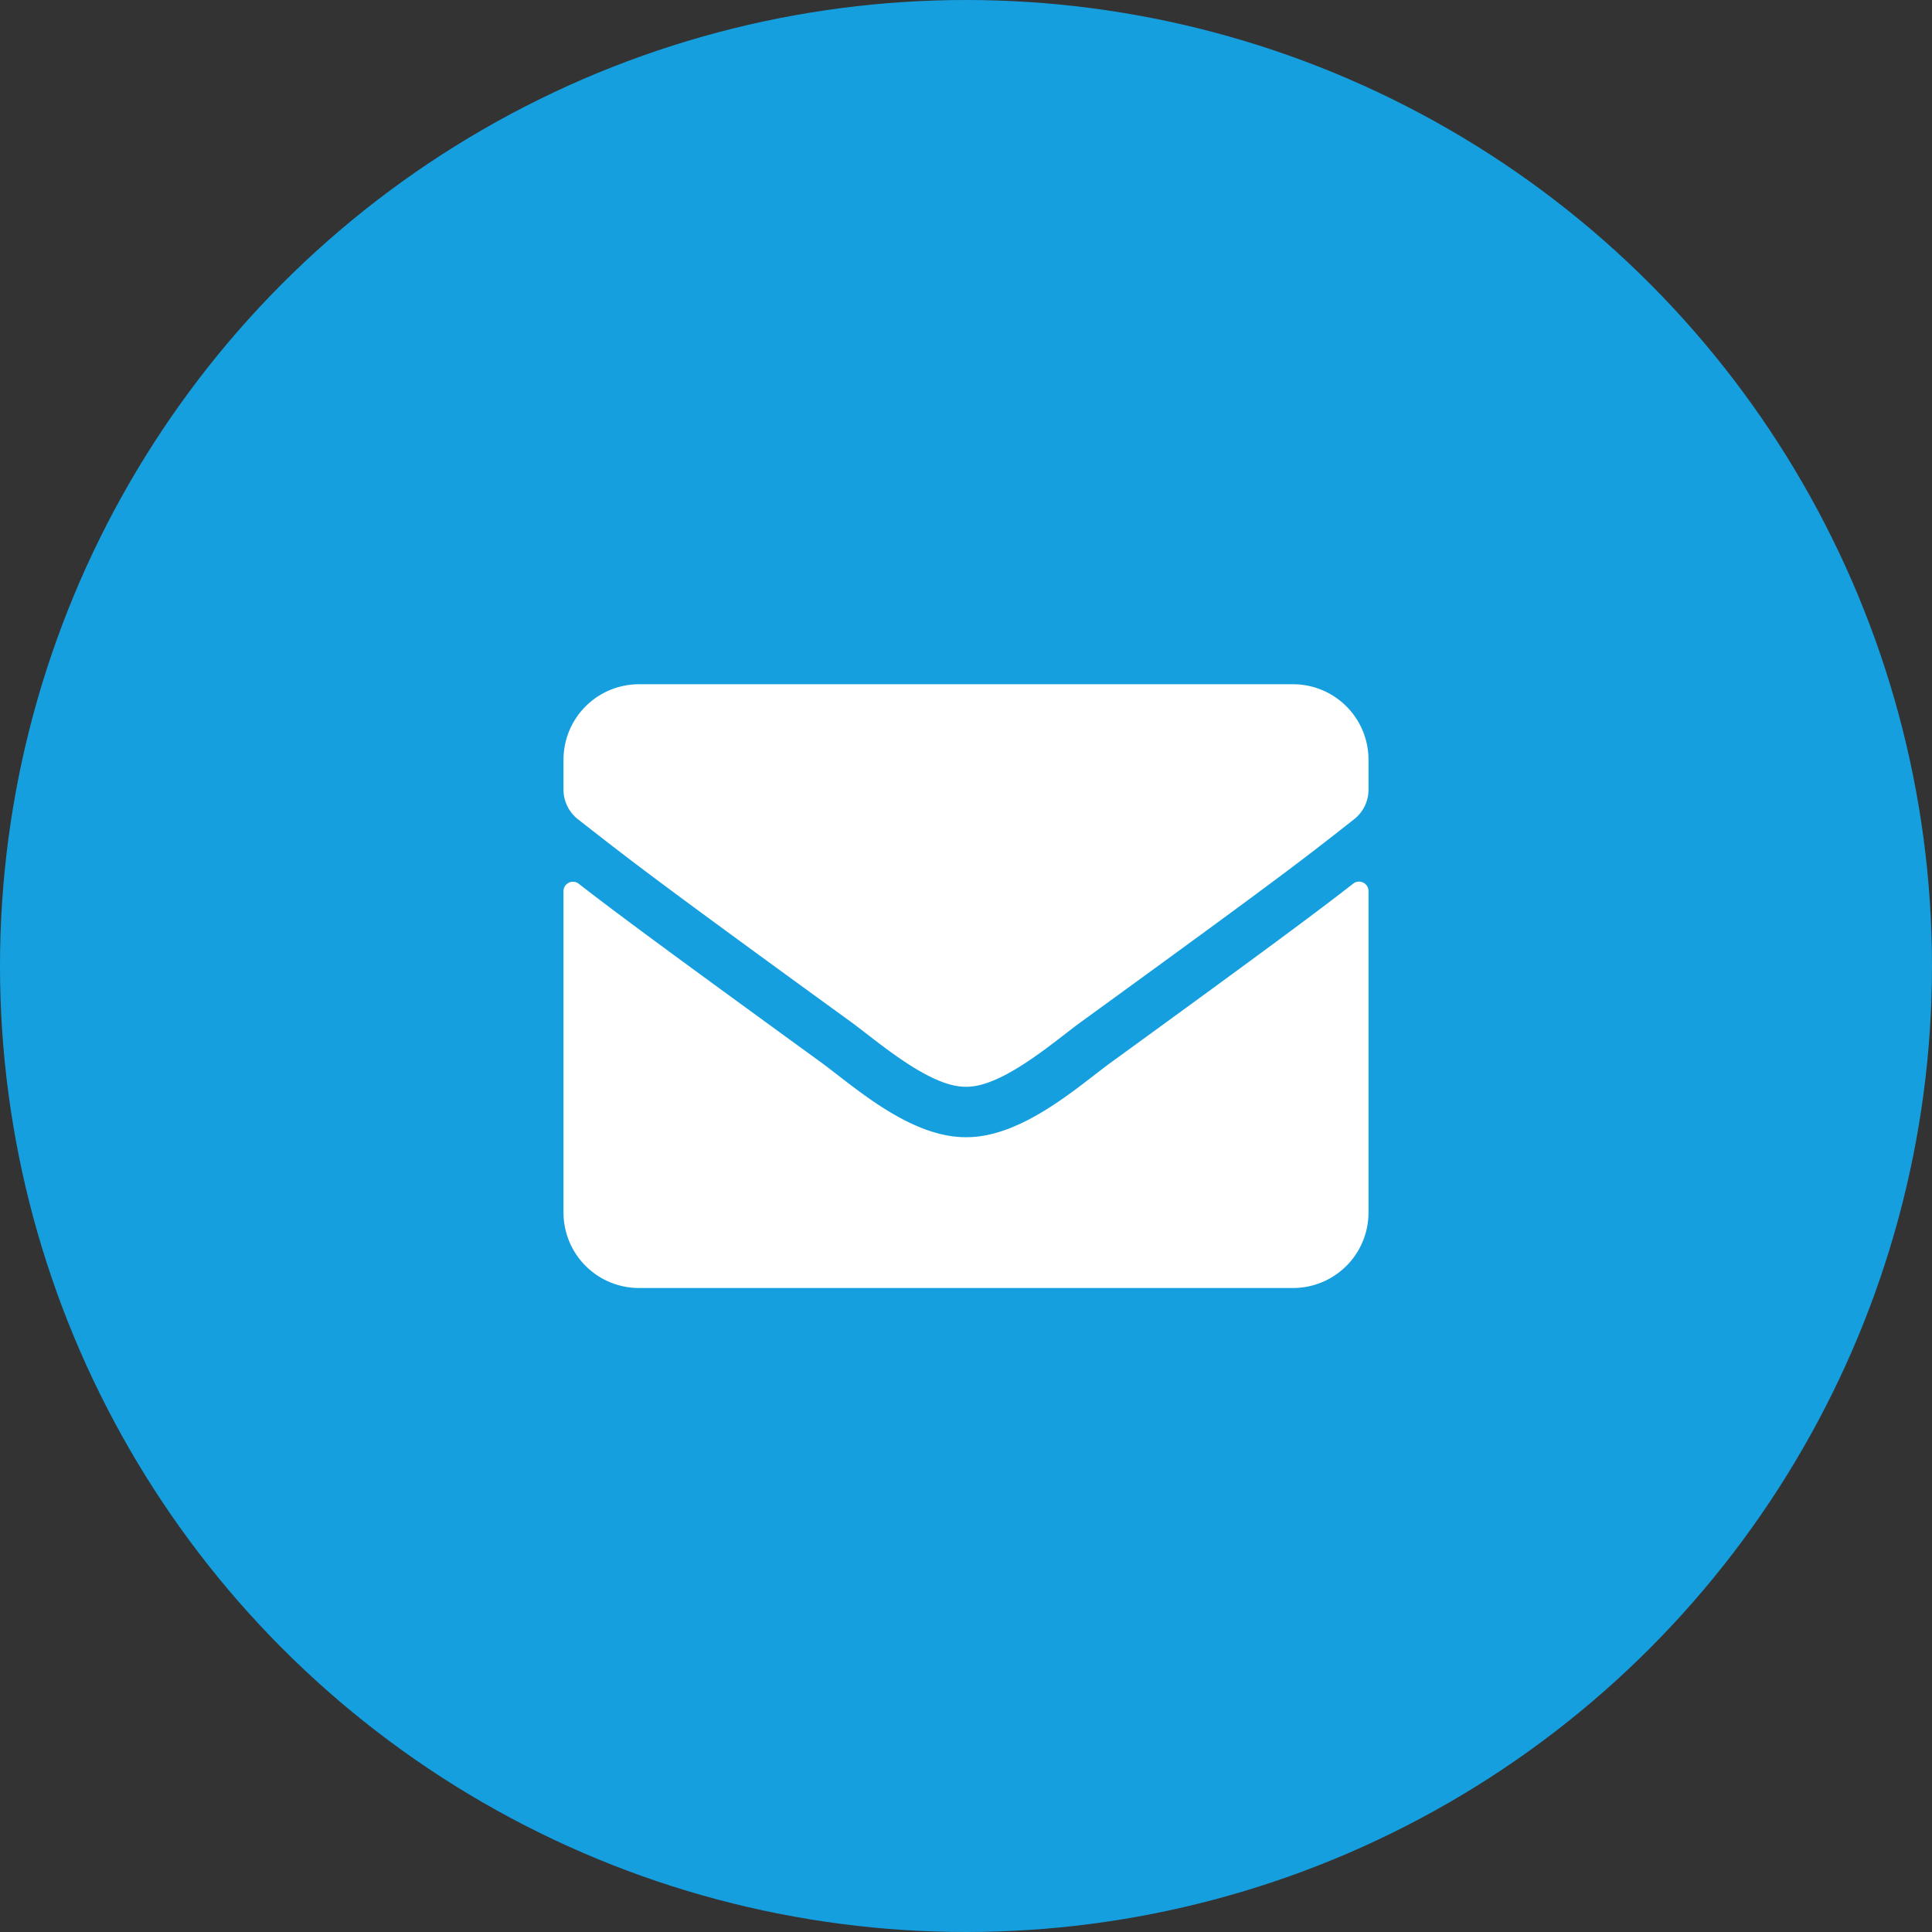 <svg xmlns="http://www.w3.org/2000/svg" width="48" height="48" viewBox="0 0 48 48"><rect x="0" y="0" width="48" height="48" fill="#333333" stroke="none"/><defs><style>.a{fill:#169fdf;}.b{fill:#fff;}</style></defs><g transform="translate(-856 -155)"><circle class="a" cx="24" cy="24" r="24" transform="translate(856 155)"/><path class="b" d="M19.621-10.047c-.875.68-2.031,1.547-6.016,4.441-.793.578-2.211,1.871-3.605,1.859C8.613-3.738,7.223-5,6.4-5.605,2.414-8.5,1.254-9.363.379-10.043A.234.234,0,0,0,0-9.859v7.984A1.875,1.875,0,0,0,1.875,0h16.25A1.875,1.875,0,0,0,20-1.875V-9.863A.235.235,0,0,0,19.621-10.047ZM10-5c.906.016,2.211-1.141,2.867-1.617,5.184-3.762,5.578-4.09,6.773-5.027A.935.935,0,0,0,20-12.383v-.742A1.875,1.875,0,0,0,18.125-15H1.875A1.875,1.875,0,0,0,0-13.125v.742a.941.941,0,0,0,.359.738c1.2.934,1.59,1.266,6.773,5.027C7.789-6.141,9.094-4.984,10-5Z" transform="translate(870 187)"/></g></svg>
